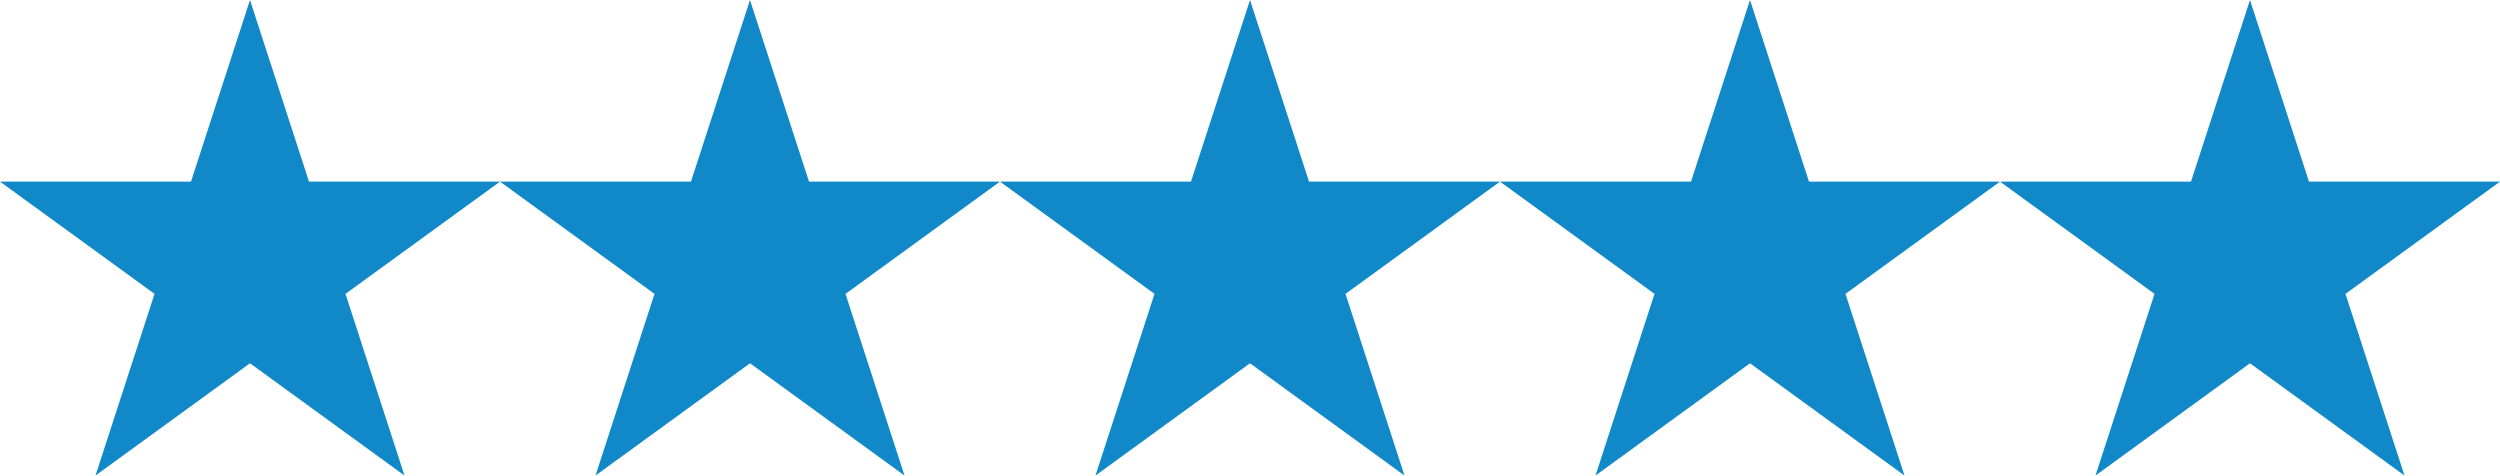 <?xml version="1.0" encoding="UTF-8"?>
<svg id="Layer_2" data-name="Layer 2" xmlns="http://www.w3.org/2000/svg" viewBox="0 0 599.74 114.08">
  <defs>
    <style>
      .cls-1 {
        fill: #1189c9;
        stroke-width: 0px;
      }
    </style>
  </defs>
  <g id="Layer_1-2" data-name="Layer 1">
    <g>
      <polygon class="cls-1" points="539.76 0 553.92 43.57 599.74 43.57 562.67 70.5 576.83 114.08 539.76 87.15 502.7 114.08 516.86 70.5 479.79 43.57 525.61 43.57 539.76 0"/>
      <polygon class="cls-1" points="419.82 0 433.97 43.57 479.79 43.57 442.72 70.5 456.88 114.08 419.82 87.15 382.75 114.08 396.91 70.5 359.84 43.57 405.66 43.57 419.82 0"/>
      <polygon class="cls-1" points="299.87 0 314.03 43.57 359.84 43.57 322.78 70.5 336.93 114.08 299.87 87.15 262.8 114.08 276.96 70.5 239.89 43.57 285.71 43.57 299.87 0"/>
      <polygon class="cls-1" points="179.92 0 194.08 43.57 239.89 43.57 202.83 70.5 216.99 114.08 179.92 87.15 142.86 114.08 157.01 70.5 119.95 43.57 165.76 43.57 179.92 0"/>
      <polygon class="cls-1" points="59.97 0 74.13 43.57 119.95 43.57 82.88 70.5 97.04 114.08 59.97 87.15 22.91 114.08 37.07 70.5 0 43.57 45.82 43.57 59.97 0"/>
    </g>
  </g>
</svg>